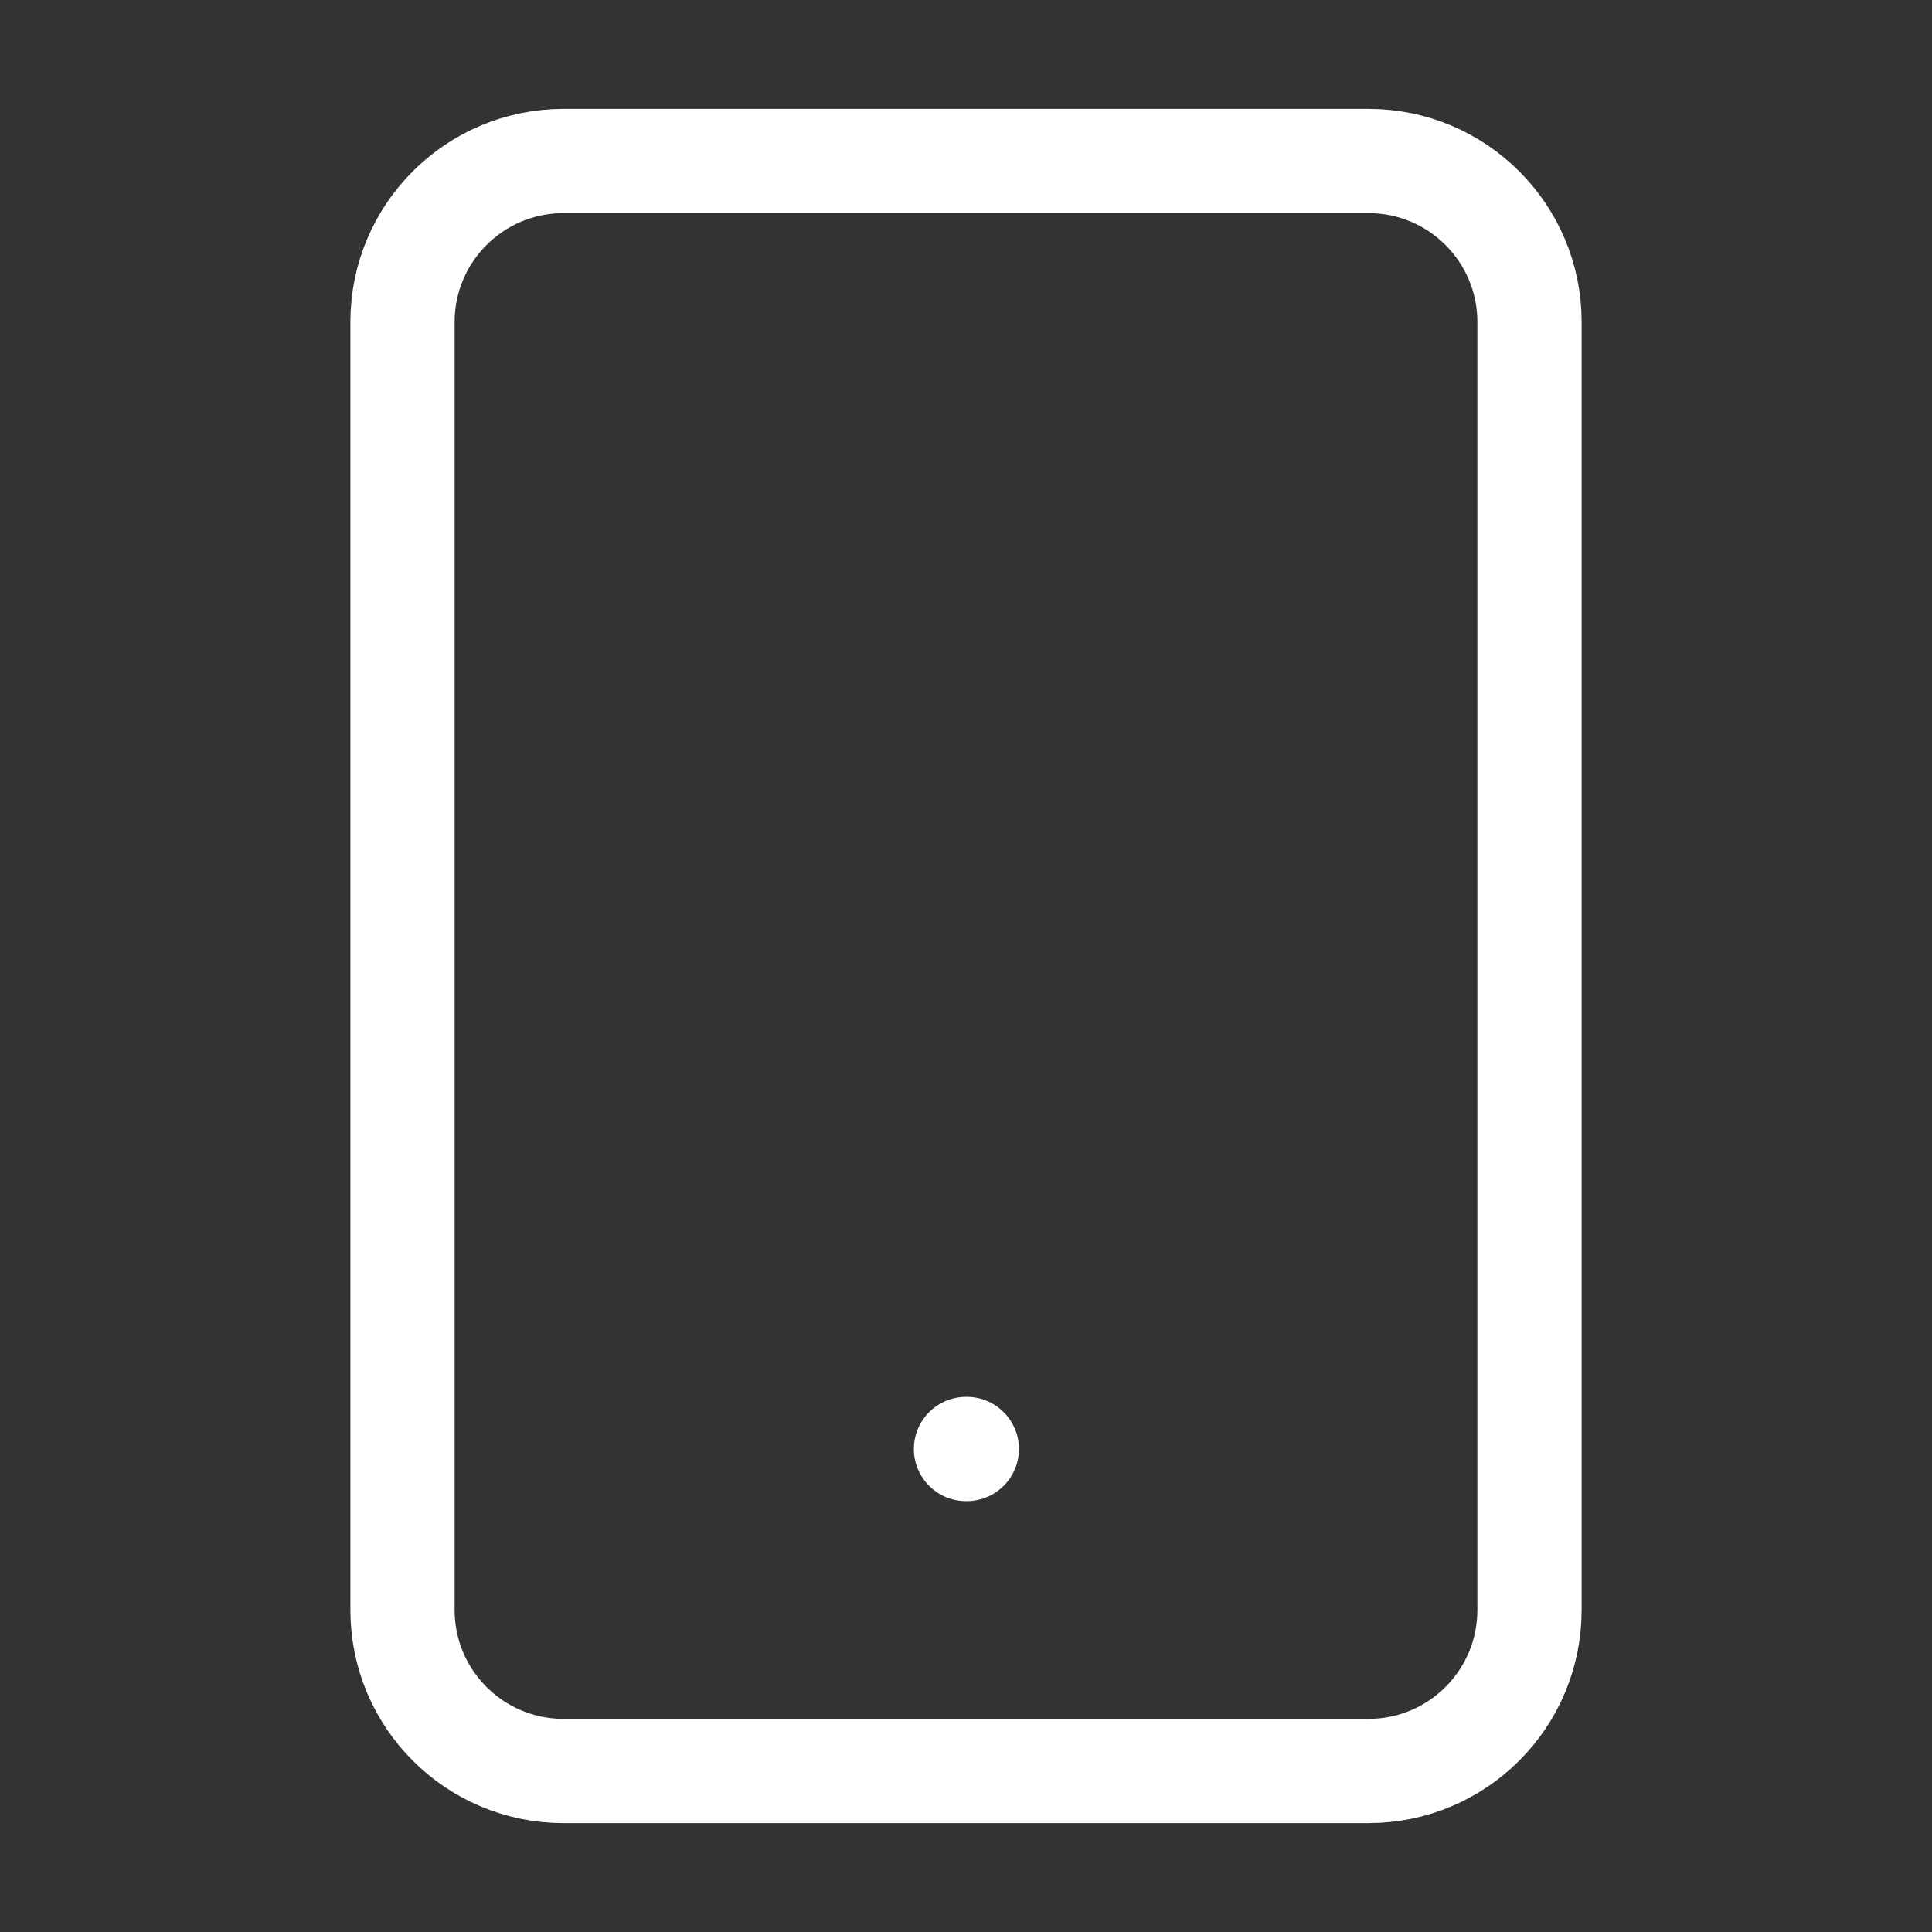 <svg width="278" height="278" viewBox="0 0 278 278" fill="none" xmlns="http://www.w3.org/2000/svg">
<rect x="0" y="0" width="278" height="278" fill="#333333" stroke="none"/>
<path d="M196.917 23.166H81.083C68.289 23.166 57.917 33.539 57.917 46.333V231.667C57.917 244.461 68.289 254.833 81.083 254.833H196.917C209.711 254.833 220.083 244.461 220.083 231.667V46.333C220.083 33.539 209.711 23.166 196.917 23.166Z" stroke="white" stroke-width="15"/>
<path d="M139 208.5H139.117" stroke="white" stroke-width="15" stroke-linecap="round"/>
</svg>
